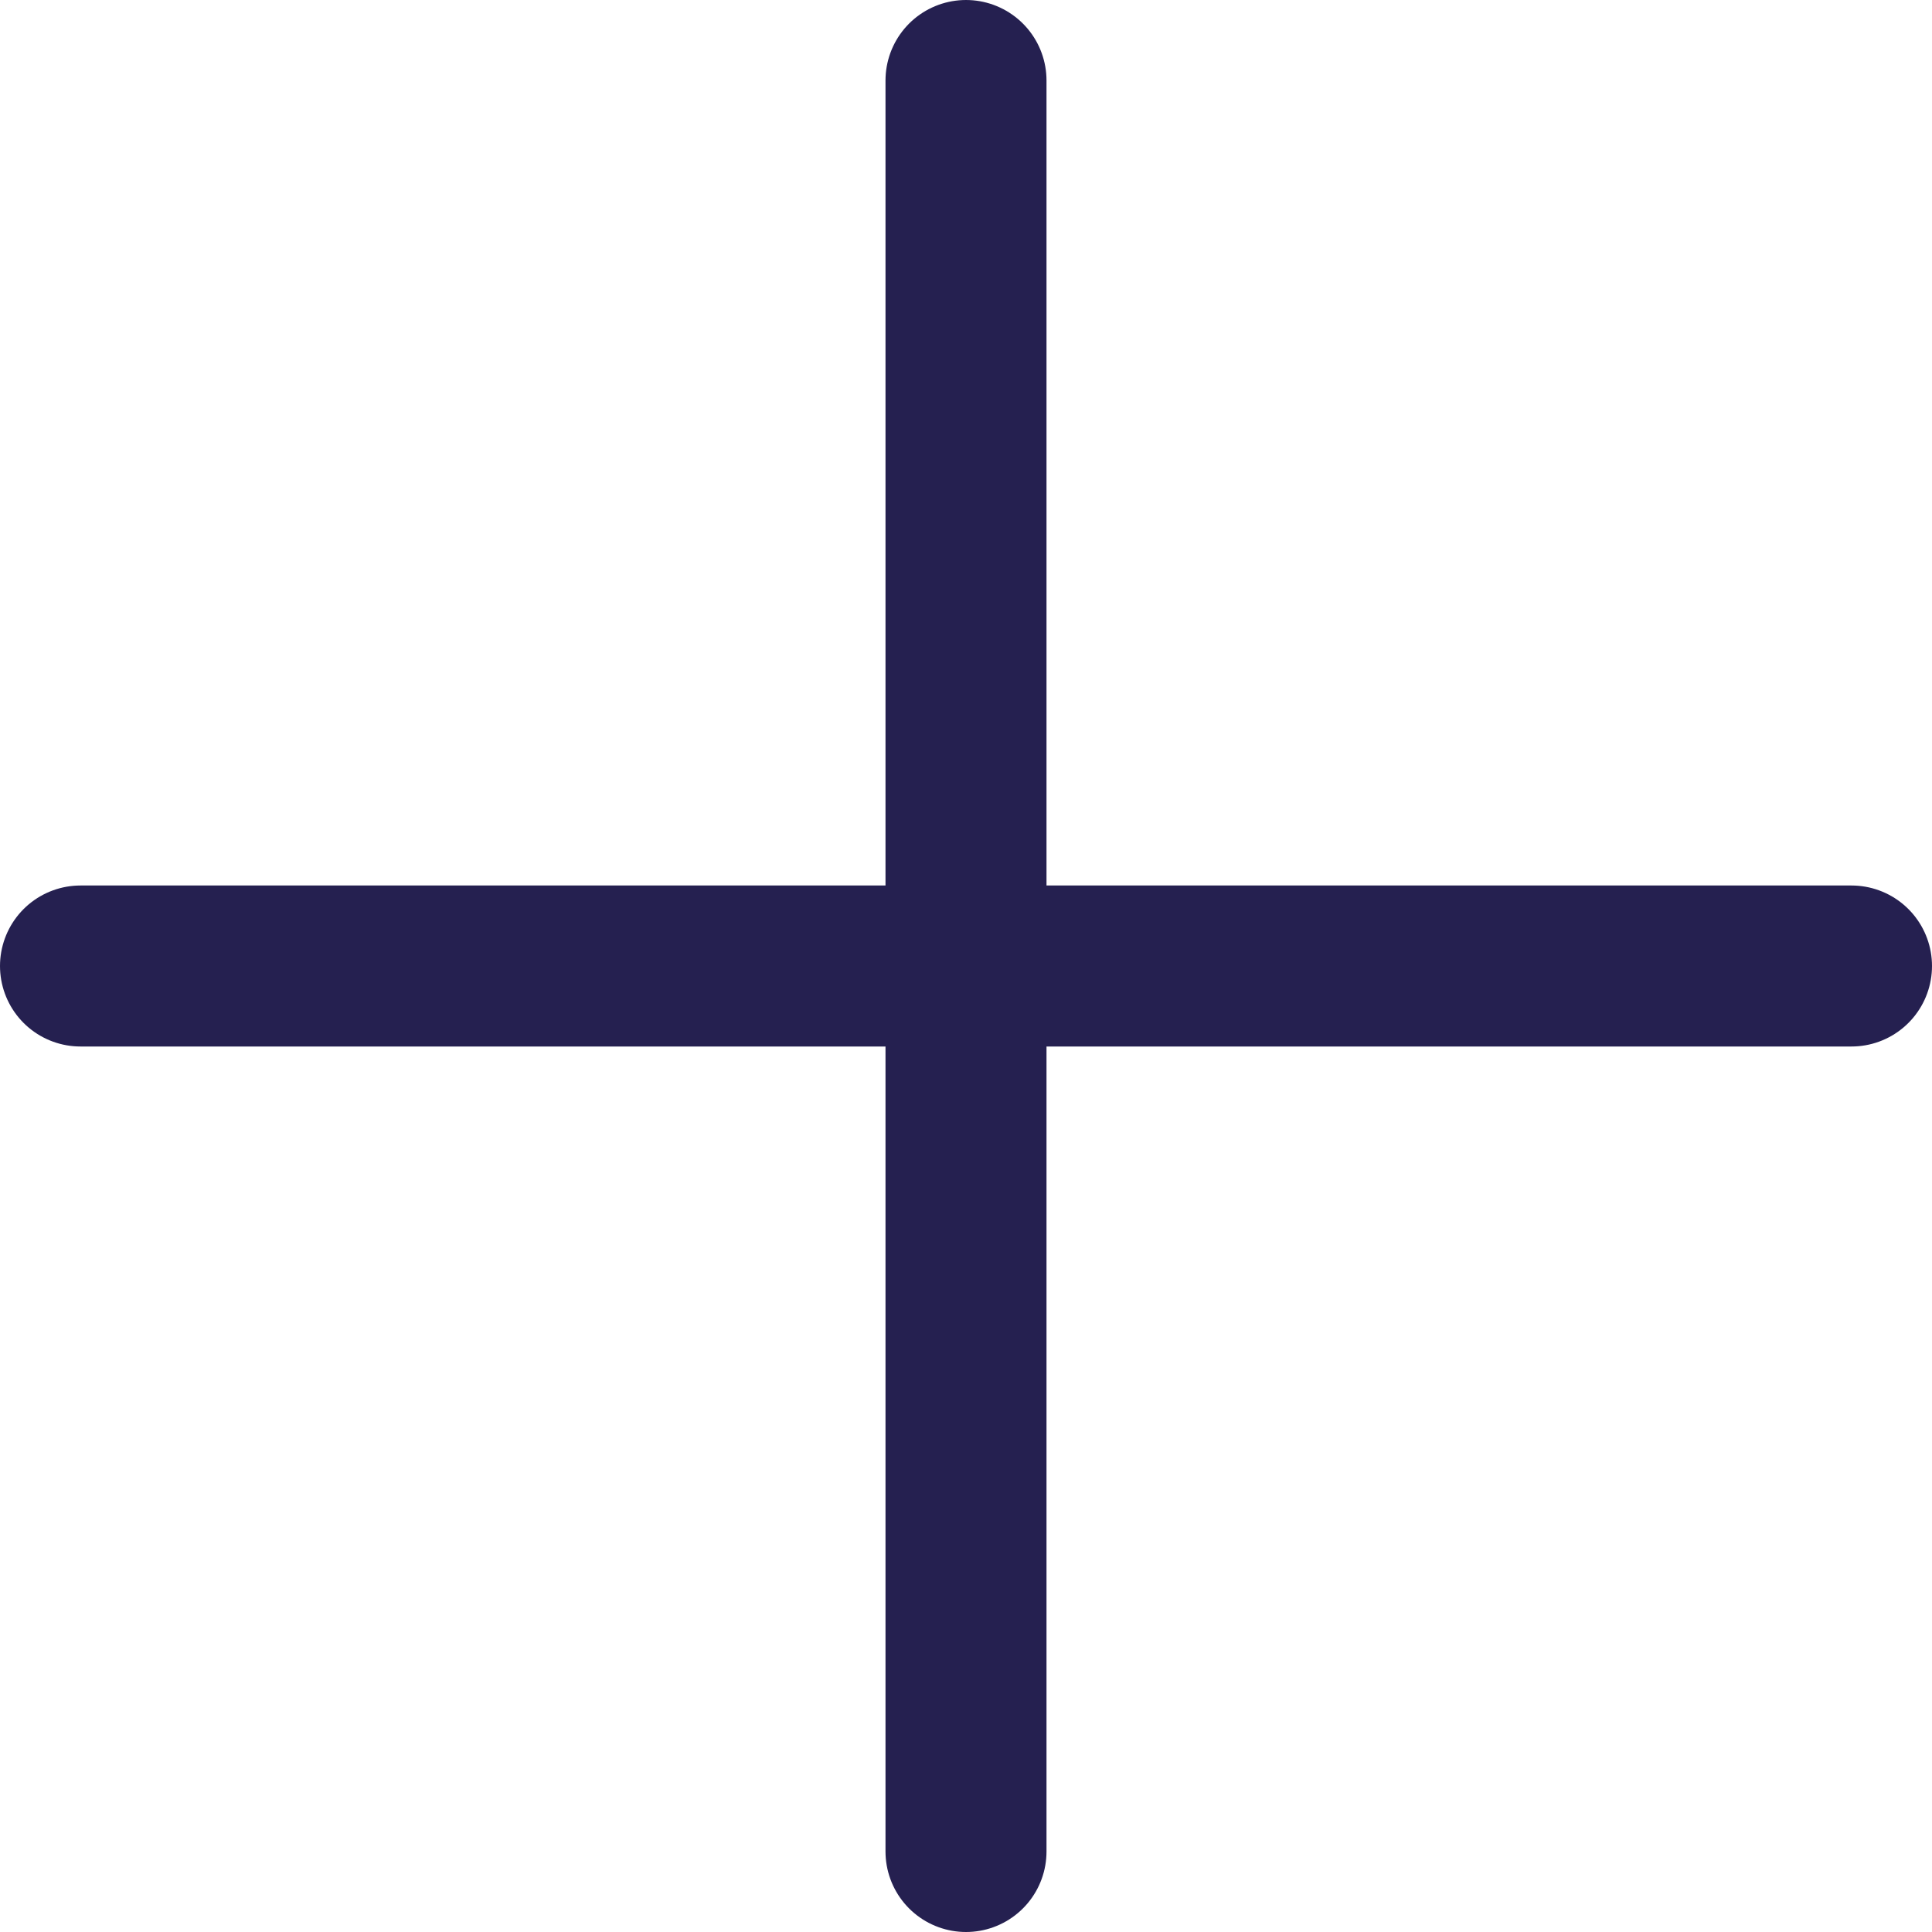 <svg width="24" height="24" viewBox="0 0 24 24" fill="none" xmlns="http://www.w3.org/2000/svg">
<path id="Rectangle 131" d="M12 1V12M23 12H12M12 23V12M1 12H12" stroke="#252050" stroke-width="2" stroke-linecap="round" stroke-linejoin="round"/>
</svg>

